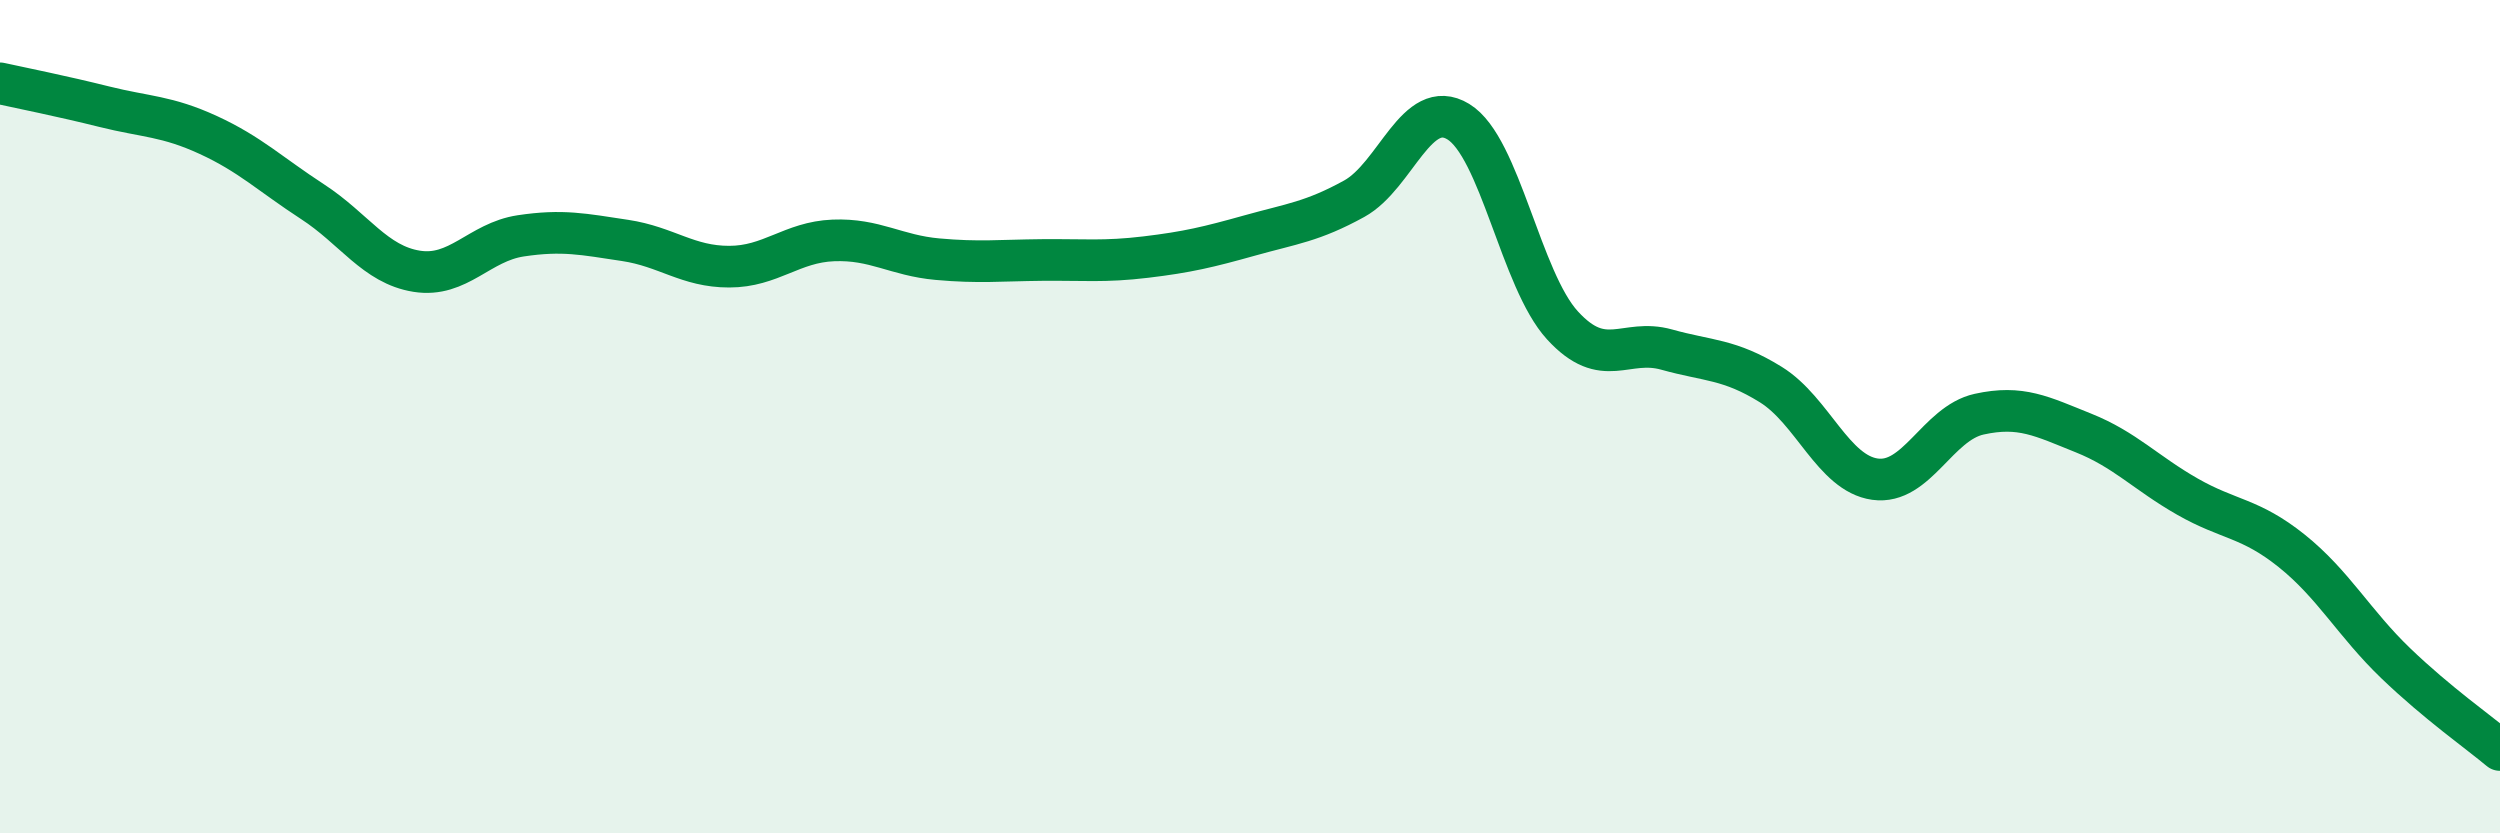 
    <svg width="60" height="20" viewBox="0 0 60 20" xmlns="http://www.w3.org/2000/svg">
      <path
        d="M 0,2 C 0.5,2.11 1.5,2.31 2.5,2.56 C 3.5,2.81 4,2.78 5,3.24 C 6,3.7 6.5,4.19 7.5,4.84 C 8.5,5.49 9,6.35 10,6.51 C 11,6.67 11.5,5.81 12.5,5.66 C 13.5,5.51 14,5.62 15,5.77 C 16,5.92 16.5,6.4 17.5,6.4 C 18.5,6.4 19,5.81 20,5.77 C 21,5.73 21.5,6.13 22.5,6.22 C 23.5,6.31 24,6.25 25,6.24 C 26,6.23 26.5,6.29 27.5,6.17 C 28.5,6.05 29,5.93 30,5.65 C 31,5.37 31.5,5.32 32.5,4.77 C 33.5,4.22 34,2.31 35,2.92 C 36,3.53 36.5,6.72 37.5,7.81 C 38.5,8.9 39,8.11 40,8.39 C 41,8.67 41.5,8.61 42.5,9.23 C 43.5,9.85 44,11.36 45,11.5 C 46,11.64 46.5,10.16 47.5,9.94 C 48.5,9.72 49,9.99 50,10.39 C 51,10.79 51.5,11.35 52.5,11.92 C 53.5,12.49 54,12.42 55,13.22 C 56,14.02 56.5,14.96 57.5,15.92 C 58.5,16.88 59.5,17.58 60,18L60 20L0 20Z"
        fill="#008740"
        opacity="0.1"
        stroke-linecap="round"
        stroke-linejoin="round"
      />
      <path
        d="M 0,2 C 0.5,2.11 1.5,2.31 2.5,2.56 C 3.5,2.81 4,2.78 5,3.24 C 6,3.7 6.5,4.19 7.5,4.84 C 8.5,5.49 9,6.35 10,6.51 C 11,6.67 11.5,5.81 12.5,5.66 C 13.5,5.51 14,5.62 15,5.77 C 16,5.92 16.5,6.4 17.5,6.4 C 18.5,6.4 19,5.81 20,5.77 C 21,5.73 21.5,6.13 22.5,6.22 C 23.5,6.31 24,6.25 25,6.24 C 26,6.23 26.5,6.29 27.5,6.17 C 28.5,6.05 29,5.93 30,5.65 C 31,5.37 31.5,5.32 32.5,4.77 C 33.5,4.22 34,2.31 35,2.92 C 36,3.53 36.5,6.72 37.5,7.81 C 38.5,8.9 39,8.11 40,8.39 C 41,8.67 41.5,8.61 42.5,9.23 C 43.5,9.85 44,11.36 45,11.5 C 46,11.64 46.5,10.16 47.5,9.94 C 48.5,9.72 49,9.99 50,10.39 C 51,10.79 51.5,11.35 52.5,11.92 C 53.5,12.49 54,12.42 55,13.22 C 56,14.02 56.5,14.96 57.5,15.92 C 58.5,16.88 59.5,17.58 60,18"
        stroke="#008740"
        stroke-width="1"
        fill="none"
        stroke-linecap="round"
        stroke-linejoin="round"
      />
    </svg>
  